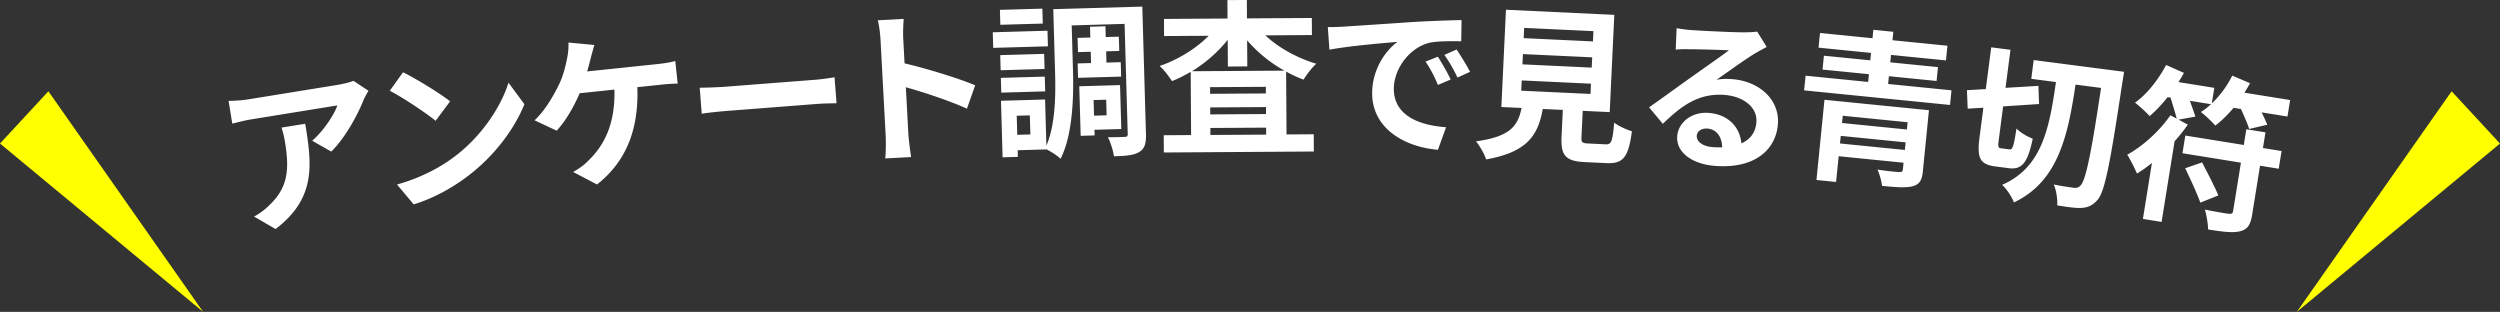 <svg xmlns="http://www.w3.org/2000/svg" id="_レイヤー_2" width="723.36" height="90.24"><rect width="100%" height="100%" fill="#333333" stroke="none"/><defs><style>.cls-1{fill:#fff}.cls-2{fill:#ff0}</style></defs><g id="_大title"><path d="M58.78 90.24 14 26.41 0 41.53zM664.57 90.24l44.79-63.83 14 15.12z" class="cls-2"/><path d="M106.61 26.27c-.42.7-1.14 1.98-1.45 2.76-1.63 4.06-5.16 10.75-9.31 14.83l-5.52-3.14c3.41-2.94 6.43-7.7 7.29-10.22l-24.68 4c-1.99.32-3.53.72-5.73 1.27l-1.07-6.59c1.85 0 3.87-.14 5.86-.46l25.54-4.14c1.33-.21 3.91-.78 4.72-1.2l4.36 2.89ZM88.32 35.8c1.9 11.75 3.23 21.45-8.58 30.47l-6.23-3.61c1.43-.77 3.01-1.85 4.55-3.41 5.34-5.14 5.67-10.35 4.41-18.12-.24-1.47-.54-2.73-1.02-4.21l6.87-1.11ZM130.23 29.32l-4.19 5.64c-2.83-2.33-9.46-6.73-13.26-8.7l3.84-5.35c3.63 1.79 10.47 5.92 13.61 8.41m2.04 15.42c7.45-5.88 12.72-13.99 14.86-20.81l4.6 6.22c-2.76 6.9-8.22 14.31-15.27 19.94-4.42 3.54-10.2 7.02-16.76 9.05l-4.83-5.75c7.28-2.03 13.15-5.28 17.39-8.65ZM190.46 18.51c1.24-.13 3.38-.4 4.93-.86l.69 6.54c-1.79 0-3.89.21-4.99.33l-6.68.7c.47 12.79-3.6 21.81-11.67 28.16l-6.9-3.62c1.64-.9 3.26-2.08 4.26-3.15 4.61-4.35 7.96-10.63 7.68-20.69l-10.07 1.06c-1.54 3.69-4.03 8.05-6.64 10.83l-6.4-3c3.12-2.89 5.73-7.5 7.23-10.7 1.11-2.34 1.71-4.91 2.09-6.78.37-1.54.56-3.39.49-5.02l7.51.71c-.4 1.25-.85 2.98-1.12 4.03-.28 1.04-.58 2.33-.97 3.62l20.58-2.16ZM202.46 25.38c1.73 0 5.24-.12 7.73-.31l25.7-1.99c2.2-.17 4.34-.53 5.58-.72l.58 7.51c-1.15.04-3.61.04-5.62.2l-25.7 1.99c-2.73.21-5.93.56-7.69.84l-.58-7.51ZM279.79 31.45c-5.08-2.32-12.41-4.72-17.69-6.21l.73 13.56c.08 1.39.5 4.73.79 6.64l-7.48.4c.19-1.88.22-4.77.12-6.69l-1.48-27.51c-.09-1.73-.37-4.11-.79-5.77l7.48-.4c-.1 1.69-.23 3.81-.12 5.82l.38 7.04c6.52 1.52 15.91 4.43 20.43 6.35l-2.38 6.76ZM303.21 13.4l-15.83.45-.13-4.51 15.83-.45zm-1.49-6.58-12.28.35-.12-4.32 12.28-.35zm.52 13.14-12.71.36-.12-4.37 12.71-.36zm-12.65 2.57 12.71-.36.12 4.27-12.71.36zm41.99 16.04c.08 2.78-.31 4.43-1.91 5.38-1.6 1.01-3.95 1.17-7.36 1.27-.19-1.53-.98-4.05-1.74-5.52 1.97.04 4.17-.07 4.89-.09.67-.02.86-.22.84-.94l-.91-31.76-15.3.44.37 13c.22 7.63-.04 18.58-3.59 25.6-.84-.84-2.8-2.13-4.06-2.72l-8.35.24.05 1.92-4.41.13-.47-16.36 12.76-.37.38 13.34c2.7-6.32 2.69-15.01 2.5-21.63l-.51-17.85 25.76-.74 1.05 36.65Zm-33.61-5.19-3.79.11.16 5.52 3.79-.11zm17.72-15.15-.09-3.26-3.69.11-.12-4.12 3.69-.11-.09-3.12 4.46-.13.09 3.12 3.79-.11.12 4.13-3.79.11.09 3.26 4.13-.12.12 4.17-12.47.36-.12-4.17 3.89-.11Zm.98 19.32.05 1.63-4.03.12-.41-14.34 11.8-.34.36 12.71zm-.25-8.59.13 4.51 3.65-.11-.13-4.51-3.65.1ZM366.12 10.24c3.82 3.58 9.26 6.57 14.74 8.21-1.19 1.02-2.81 3.14-3.67 4.58-1.73-.61-3.42-1.42-5.06-2.32l.12 18.19 7.87-.05.03 4.99-43.4.28-.03-4.99 7.92-.05-.12-18.29c-1.77 1.02-3.54 1.94-5.41 2.68-.82-1.29-2.37-3.35-3.58-4.39 5.27-1.76 10.53-5.01 14.2-8.73l-12.91.08-.03-4.95 18.39-.12-.03-5.33 5.62-.04.03 5.33 18.77-.12.03 4.94-13.49.09Zm5.49 10.19c-4.1-2.28-7.81-5.33-10.76-8.76l.05 7.54-5.62.04-.05-7.73c-2.81 3.52-6.39 6.67-10.36 9.09l26.74-.17Zm-5.35 4.69-16.13.1v1.92l16.14-.1v-1.92Zm-16.08 7.98 16.13-.1v-2.02l-16.14.1v2.02Zm16.17 5.85v-2.02l-16.14.1v2.02zM388.86 7.7c3.99-.25 11.88-.79 20.58-1.37 4.9-.28 10.09-.45 13.45-.52l-.09 6.14c-2.54-.06-6.62-.1-9.18.42-5.79 1.41-10.2 7.46-10.32 13.07-.17 7.82 7.06 10.81 15.11 11.37l-2.35 6.53c-9.97-.84-19.26-6.42-19.03-16.74.15-6.86 4.06-12.15 7.33-14.48-4.14.34-14.14 1.18-19.69 2.26l-.48-6.54c1.92 0 3.75-.06 4.66-.14Zm30.88 15.32-3.68 1.55c-1.14-2.67-2.11-4.56-3.6-6.75l3.58-1.41c1.11 1.75 2.83 4.67 3.7 6.61m5.61-2.23-3.64 1.65c-1.24-2.62-2.3-4.42-3.79-6.56l3.54-1.55c1.16 1.71 2.92 4.58 3.89 6.47ZM464.6 41.76c1.63.08 1.96-.72 2.46-6.28 1.16.97 3.65 2.05 5.12 2.5-.98 7.54-2.56 9.44-7.31 9.22l-6.33-.3c-5.71-.27-6.97-2.06-6.71-7.43l.36-7.67-5.8-.27c-1.37 7.58-4.43 12.48-16.4 14.6-.46-1.56-1.88-3.98-2.92-5.23 9.91-1.36 12.13-4.47 13.19-9.66l-5.85-.28 1.33-28.14 31.35 1.48-1.33 28.14-7.81-.37-.36 7.62c-.07 1.53.21 1.74 2.03 1.83l4.99.24Zm-24.44-15.52 20.04.94.14-2.97-20.04-.94zm.35-7.62 20.04.94.14-2.97-20.04-.94zm.36-7.58 20.04.94.14-2.97-20.04-.94zM511.21 13.58c-1.2.63-2.35 1.27-3.46 1.91-2.67 1.58-7.95 5.43-11.1 7.61 1.61-.32 2.96-.31 4.49-.2 8.04.59 13.8 6.06 13.29 12.96-.55 7.47-6.68 12.99-18.12 12.15-6.61-.48-11.36-3.87-11.02-8.6.28-3.83 4.03-7.12 9.06-6.75 5.84.43 9.12 4.28 9.51 8.83 2.69-1.2 4.14-3.31 4.35-6.18.31-4.26-3.78-7.45-9.29-7.85-7.28-.53-12.3 3-17.79 8.37l-3.98-4.77c3.55-2.48 9.6-6.9 12.59-8.99 2.79-2.01 8.02-5.62 10.51-7.51-2.44-.13-8.98-.32-11.48-.31-1.3-.05-2.79-.01-3.91.1l.26-6.19c1.33.24 2.95.46 4.29.55 2.49.18 12.65.69 15.35.64 1.97 0 3.09-.11 3.67-.21l2.75 4.44ZM498.3 42.61c-.06-3.08-1.69-5.22-4.27-5.41-1.77-.13-3 .84-3.08 2.04-.13 1.77 1.79 3.12 4.57 3.32 1 .07 1.92.09 2.79.06ZM564.65 26.12l-.42 4.25-42.22-4.22.43-4.25 18.1 1.81.22-2.24-13.42-1.34.4-4.01 13.42 1.34.21-2.15-15.19-1.52.43-4.25 15.19 1.52.24-2.44 5.78.58-.24 2.44 15.9 1.59-.43 4.25-15.9-1.59-.21 2.15 13.8 1.38-.4 4.01-13.8-1.38-.22 2.25 18.34 1.83Zm-8.28 23.49c-.27 2.67-1.06 3.8-3.09 4.32-2.02.47-4.9.23-8.72-.15-.15-1.41-.73-3.35-1.31-4.71 2.33.38 5.43.69 6.15.71.86.04 1.12-.13 1.19-.84l.19-1.86-18.77-1.88-.75 7.45-5.68-.57 2.32-23.21 30.23 3.02-1.77 17.72Zm-5.21-6.22.22-2.2-18.77-1.88-.22 2.2zm-17.97-9.9-.21 2.1 18.77 1.88.21-2.1zM581.47 43.22c.9.12 1.2-1.01 1.99-6.03 1.02 1.1 3.22 2.4 4.7 2.93-1.43 6.93-3.11 9.04-6.87 8.55l-3.95-.51c-4.48-.58-5.34-2.48-4.59-8.29l1.13-8.71-4.54.28-.22-5.35 5.46-.31 1.57-12.09 5.57.72-1.43 11 9.51-.56.19 5.25-10.4.68-1.27 9.81c-.25 1.9-.19 2.2.72 2.32l2.43.32Zm33.12-22.43s-.33 2.14-.47 2.89c-3.55 23.65-5.1 31.82-7.25 34.2-1.58 1.73-2.84 2.15-4.7 2.29-1.8.06-4.36-.32-6.92-.75.11-1.58-.22-4.29-1.01-6.04 2.45.51 4.69.8 5.78.95.81.1 1.36-.02 1.97-.66 1.5-1.5 3.06-9.04 5.94-28.23l-7.38-.96c-2.25 15.1-5.15 28.09-17.83 34.09-.61-1.63-2.07-3.85-3.41-5.09 11.55-5.04 13.64-16.33 15.57-29.74l-7.14-.93.7-5.43 26.14 3.39ZM662.63 28.98l-.76 4.74-7.49-1.21c.66 1.32 1.27 2.69 1.66 3.57l-5.26 1.24c-.44-1.48-1.48-3.79-2.37-5.78l-2.13-.34c-1.74 2.05-3.53 3.81-5.3 5.13-.9-1.07-2.97-3.01-4.18-3.93 1.02-.57 1.97-1.38 2.94-2.25l-6.11-.99c.6 1.7 1.21 3.36 1.59 4.58l-4.86.87 2.68 1.45a51 51 0 0 1-3.84 4.83l-3.76 23.32-5.4-.87 2.61-16.21a34 34 0 0 1-4.34 3.09c-.52-1.3-1.96-4.16-2.81-5.46 4.53-2.48 9.32-6.81 12.49-11.41l1.84.98c-.42-1.62-1.16-3.98-1.79-6.08l-.85-.14c-1.71 2.16-3.52 4.05-5.21 5.48-.94-1.08-3.02-2.97-4.23-3.89 3.4-2.37 6.76-6.64 9-10.9l5.17 2.29c-.48.85-1.02 1.78-1.6 2.66l10.38 1.67-.73 4.5c2.35-2.2 4.46-5.07 5.92-8.04l5.14 2.19c-.48.89-1.02 1.83-1.61 2.75l13.22 2.13Zm-7.87 13.85 5.4.87-.83 5.12-5.4-.87-2.27 14.08c-.49 3.03-1.33 4.36-3.51 4.88-2.08.54-5.18.14-9.25-.52-.02-1.66-.46-4.11-.92-5.74 2.78.55 5.9 1.1 6.81 1.2s1.22-.05 1.35-.8l2.26-13.98-16.92-2.73.83-5.12 16.92 2.73.73-4.55 5.54.89-.73 4.55Zm-17.59 4.16c1.51 2.97 3.71 7.12 4.68 9.56l-5.2 2.08c-.87-2.47-2.85-6.78-4.38-9.95l4.89-1.69Z" class="cls-1"/></g></svg>